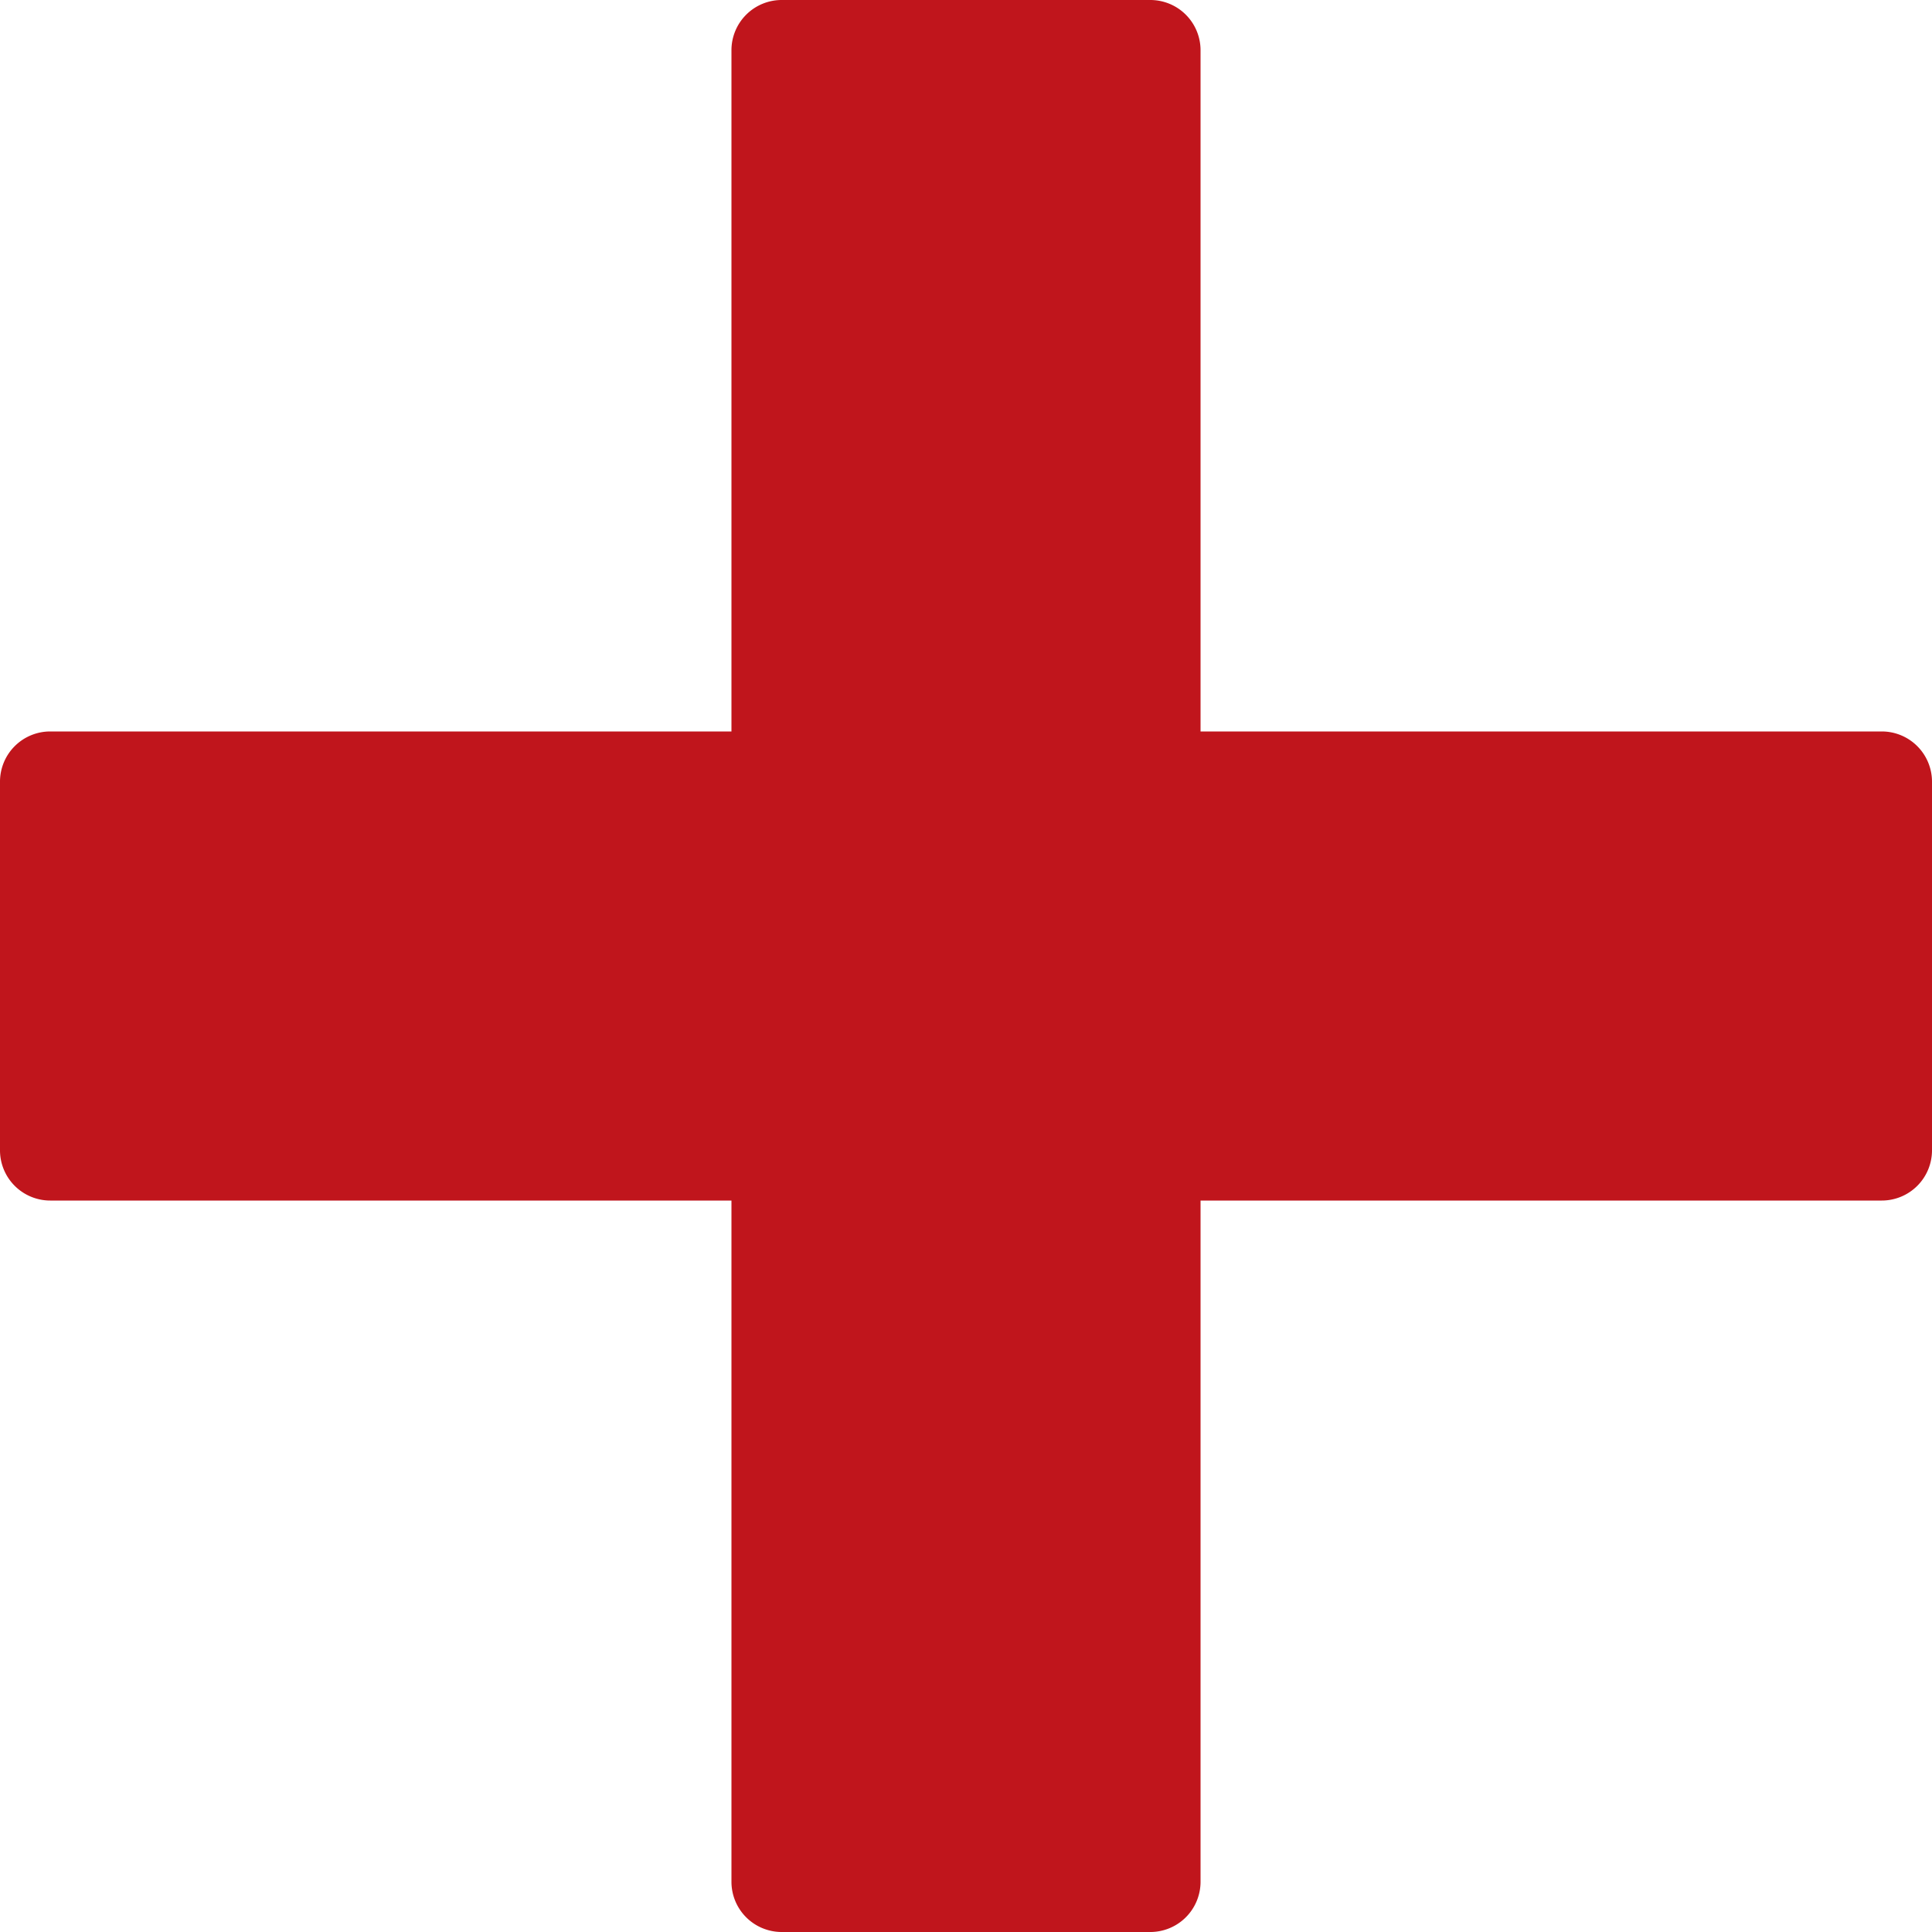 <svg xmlns="http://www.w3.org/2000/svg" width="15" height="15" viewBox="0 0 15 15"><path d="M15,6.069V8.931a.39.39,0,0,1-.39.39H9.321V14.61a.39.39,0,0,1-.39.39H6.069a.39.39,0,0,1-.39-.39V9.321H.39A.39.39,0,0,1,0,8.931V6.069a.39.39,0,0,1,.39-.39H5.679V.39A.39.39,0,0,1,6.069,0H8.931a.39.39,0,0,1,.39.39V5.679H14.61a.39.39,0,0,1,.39.39Z" fill="#c0151c"/></svg>
